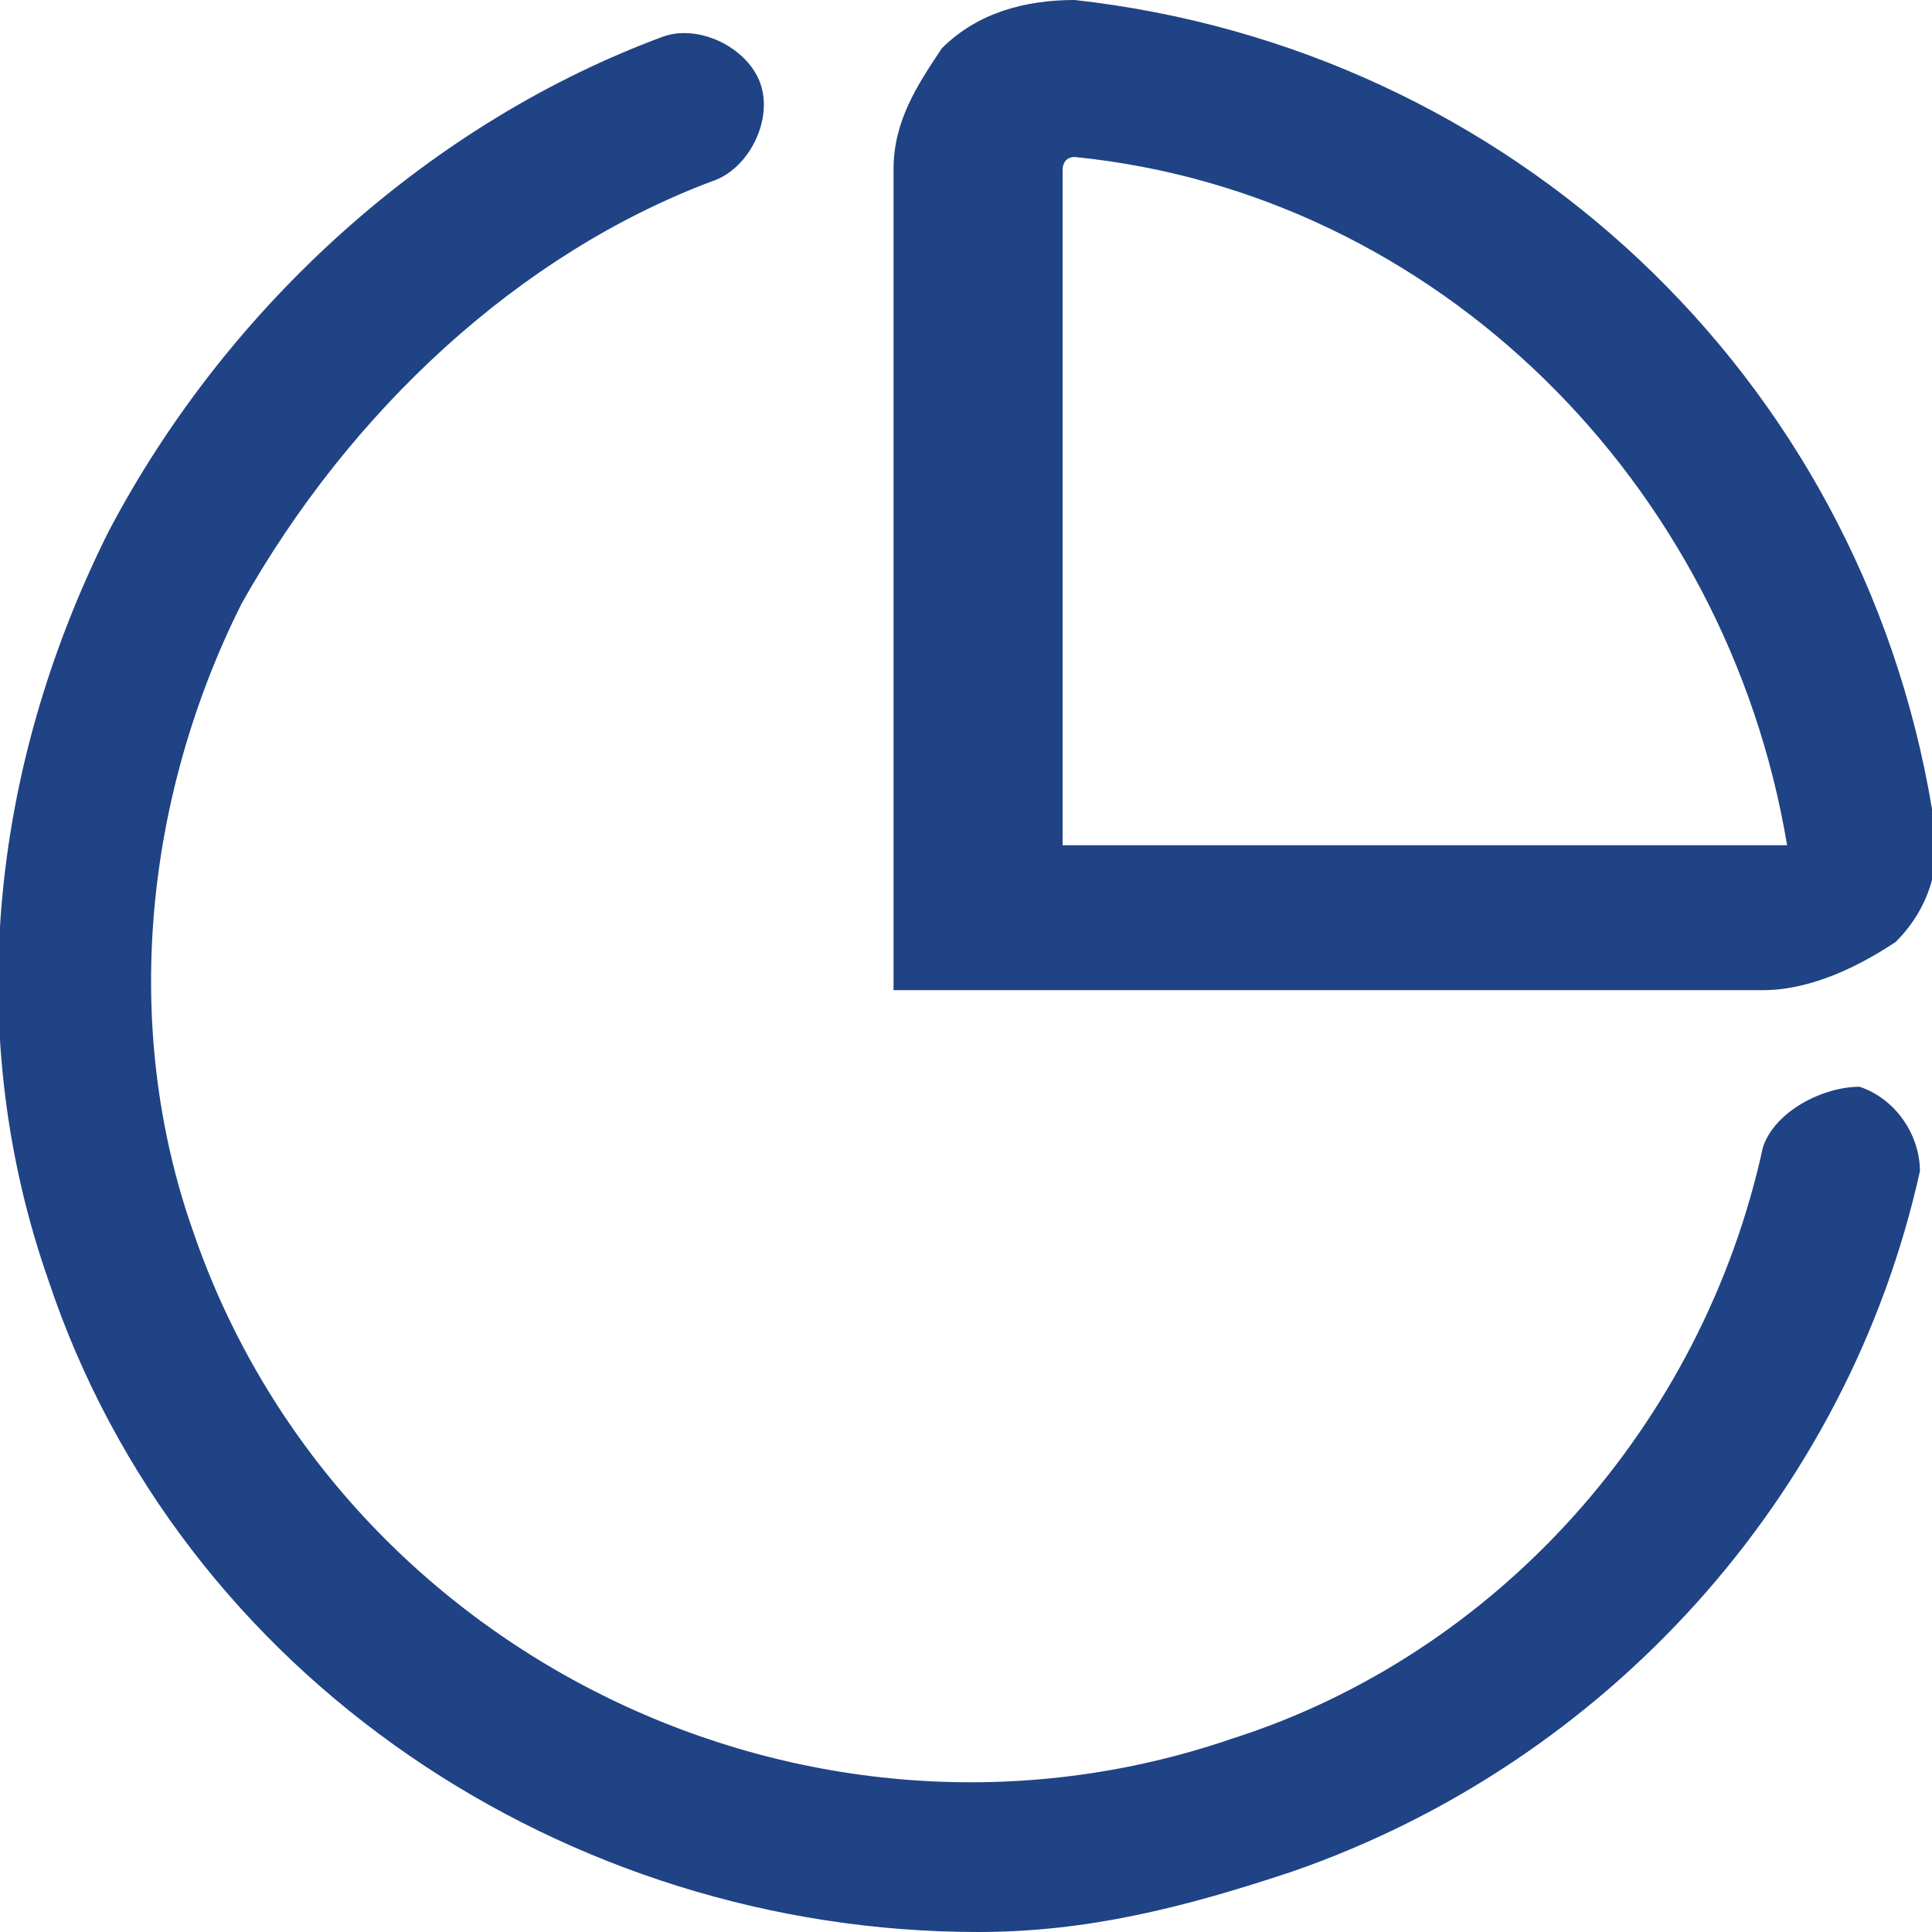 <?xml version="1.0" encoding="utf-8"?>
<!-- Generator: Adobe Illustrator 23.1.1, SVG Export Plug-In . SVG Version: 6.00 Build 0)  -->
<svg version="1.1" id="Layer_1" xmlns="http://www.w3.org/2000/svg" xmlns:xlink="http://www.w3.org/1999/xlink" x="0px" y="0px"
	 viewBox="0 0 16 16" style="enable-background:new 0 0 16 16;" xml:space="preserve">
<style type="text/css">
	.st0{fill:#1F4384;}
	.st1{fill:#184891;}
	.st2{fill:#424143;}
	.st3{fill:#FFFFFF;}
	.st4{fill:#787A7D;}
</style>
<g>
	<g>
		<path class="st0" d="M8.1,16c-3.4,0-6.6-2.1-7.7-5.4c-0.7-2-0.5-4.2,0.5-6.2c1-1.9,2.7-3.4,4.6-4.1c0.3-0.1,0.7,0.1,0.8,0.4
			c0.1,0.3-0.1,0.7-0.4,0.8C4.3,2.1,2.9,3.4,2,5c-0.8,1.6-1,3.5-0.4,5.2c1.2,3.5,5.1,5.4,8.6,4.2c2.2-0.7,3.9-2.6,4.4-4.9
			C14.7,9.2,15.1,9,15.4,9c0.3,0.1,0.5,0.4,0.5,0.7c-0.6,2.7-2.6,4.9-5.2,5.8C9.8,15.8,9,16,8.1,16z"/>
	</g>
	<g>
		<path class="st0" d="M14.6,8.2H7.4V1.4c0-0.4,0.2-0.7,0.4-1C8.1,0.1,8.5,0,8.9,0c3.6,0.4,6.5,3.1,7.1,6.7c0.1,0.4,0,0.8-0.3,1.1
			C15.4,8,15,8.2,14.6,8.2z M8.7,7h6c0,0,0.1,0,0.1,0c-0.5-3-2.9-5.4-5.9-5.7c-0.1,0-0.1,0.1-0.1,0.1V7z"/>
	</g>
</g>
</svg>
